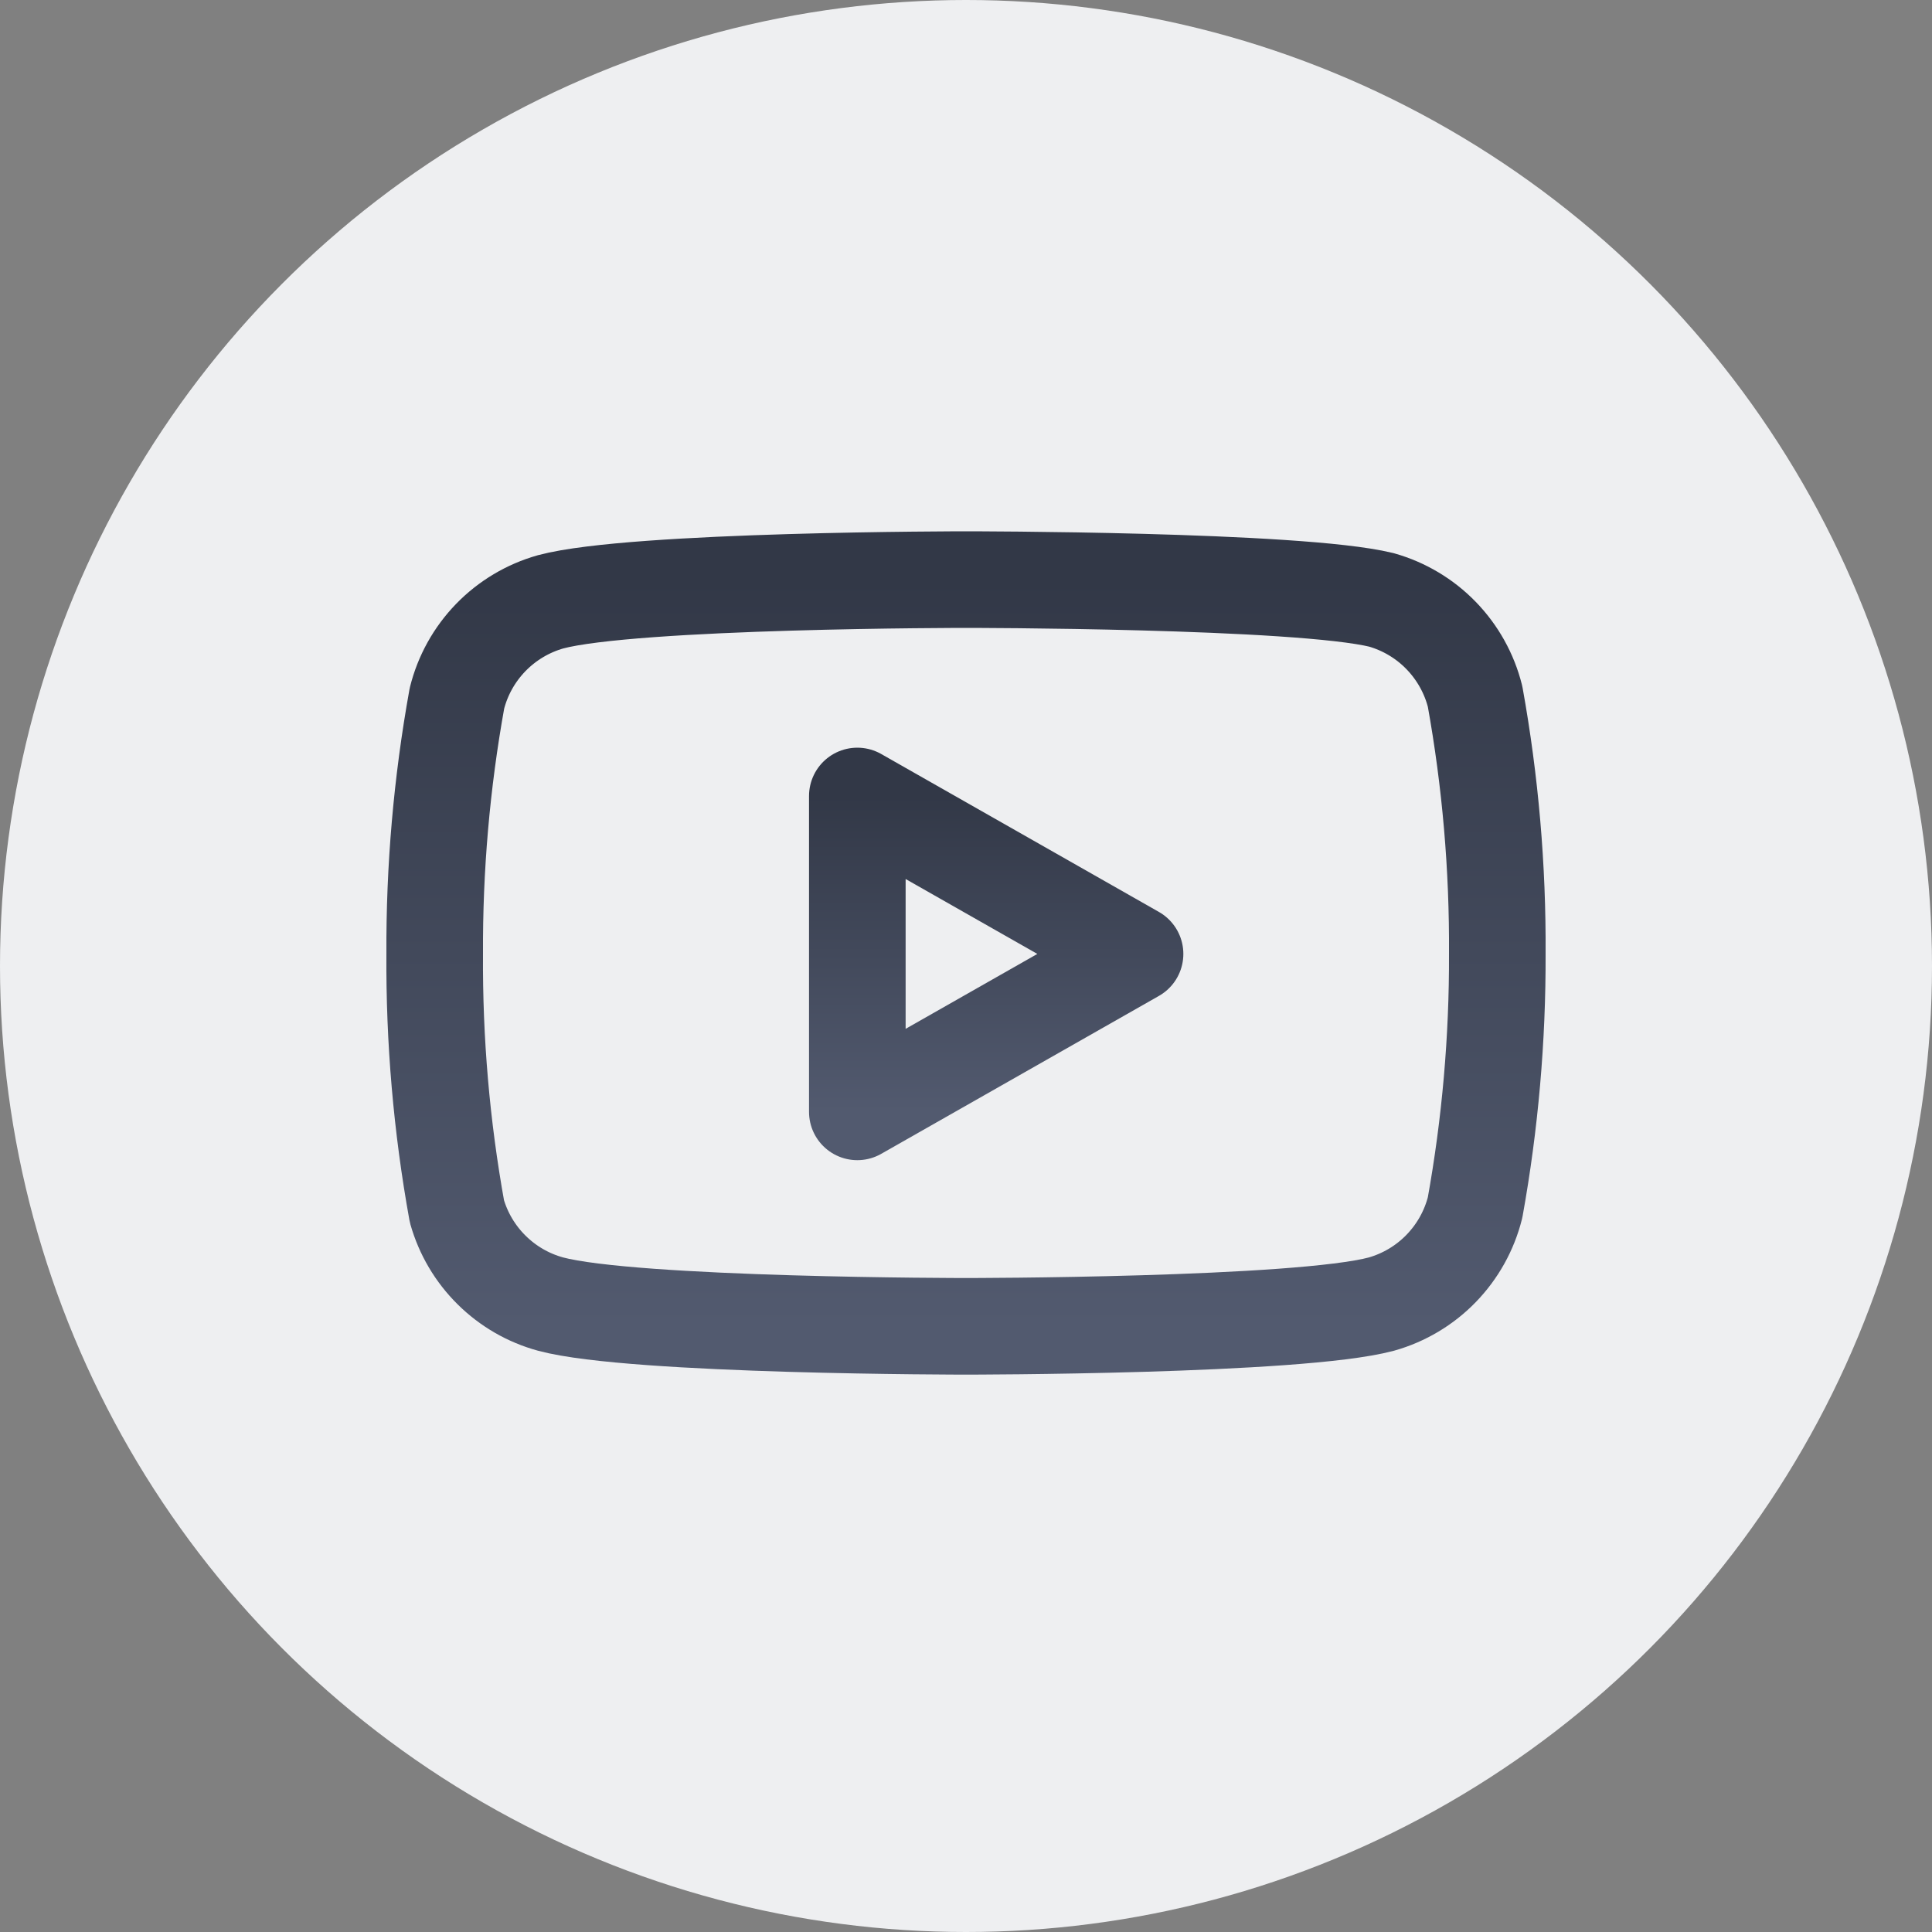 <svg width="40" height="40" viewBox="0 0 40 40" fill="none" xmlns="http://www.w3.org/2000/svg">
<rect x="0" y="0" width="40" height="40" fill="#808080" stroke="none"/>
<g clip-path="url(#clip0_490_39)">
<circle cx="20" cy="20" r="20" fill="#EEEFF1"/>
<rect width="24" height="24" transform="translate(8 8)" fill="#EEEFF1"/>
<path d="M30.54 14.42C30.421 13.945 30.179 13.511 29.838 13.159C29.498 12.808 29.07 12.553 28.6 12.42C26.88 12 20 12 20 12C20 12 13.12 12 11.4 12.46C10.929 12.593 10.502 12.848 10.161 13.199C9.82 13.551 9.578 13.985 9.46 14.46C9.145 16.206 8.991 17.976 9 19.75C8.988 21.537 9.142 23.321 9.46 25.08C9.591 25.54 9.838 25.958 10.178 26.294C10.518 26.631 10.938 26.874 11.4 27C13.12 27.46 20 27.46 20 27.46C20 27.46 26.88 27.46 28.6 27C29.07 26.867 29.498 26.612 29.838 26.261C30.179 25.909 30.421 25.475 30.54 25C30.852 23.268 31.006 21.51 31 19.75C31.011 17.963 30.857 16.179 30.54 14.42Z" stroke="url(#paint0_linear_490_39)" stroke-width="2" stroke-linecap="round" stroke-linejoin="round"/>
<path d="M17.75 23.02L23.5 19.75L17.75 16.48V23.02Z" stroke="url(#paint1_linear_490_39)" stroke-width="2" stroke-linecap="round" stroke-linejoin="round"/>
</g>
<defs>
<linearGradient id="paint0_linear_490_39" x1="20" y1="12" x2="20" y2="27.46" gradientUnits="userSpaceOnUse">
<stop stop-color="#323847"/>
<stop offset="1" stop-color="#525A6F"/>
</linearGradient>
<linearGradient id="paint1_linear_490_39" x1="20.625" y1="16.48" x2="20.625" y2="23.02" gradientUnits="userSpaceOnUse">
<stop stop-color="#323847"/>
<stop offset="1" stop-color="#525A6F"/>
</linearGradient>
<clipPath id="clip0_490_39">
<rect width="40" height="40" fill="white"/>
</clipPath>
</defs>
</svg>
